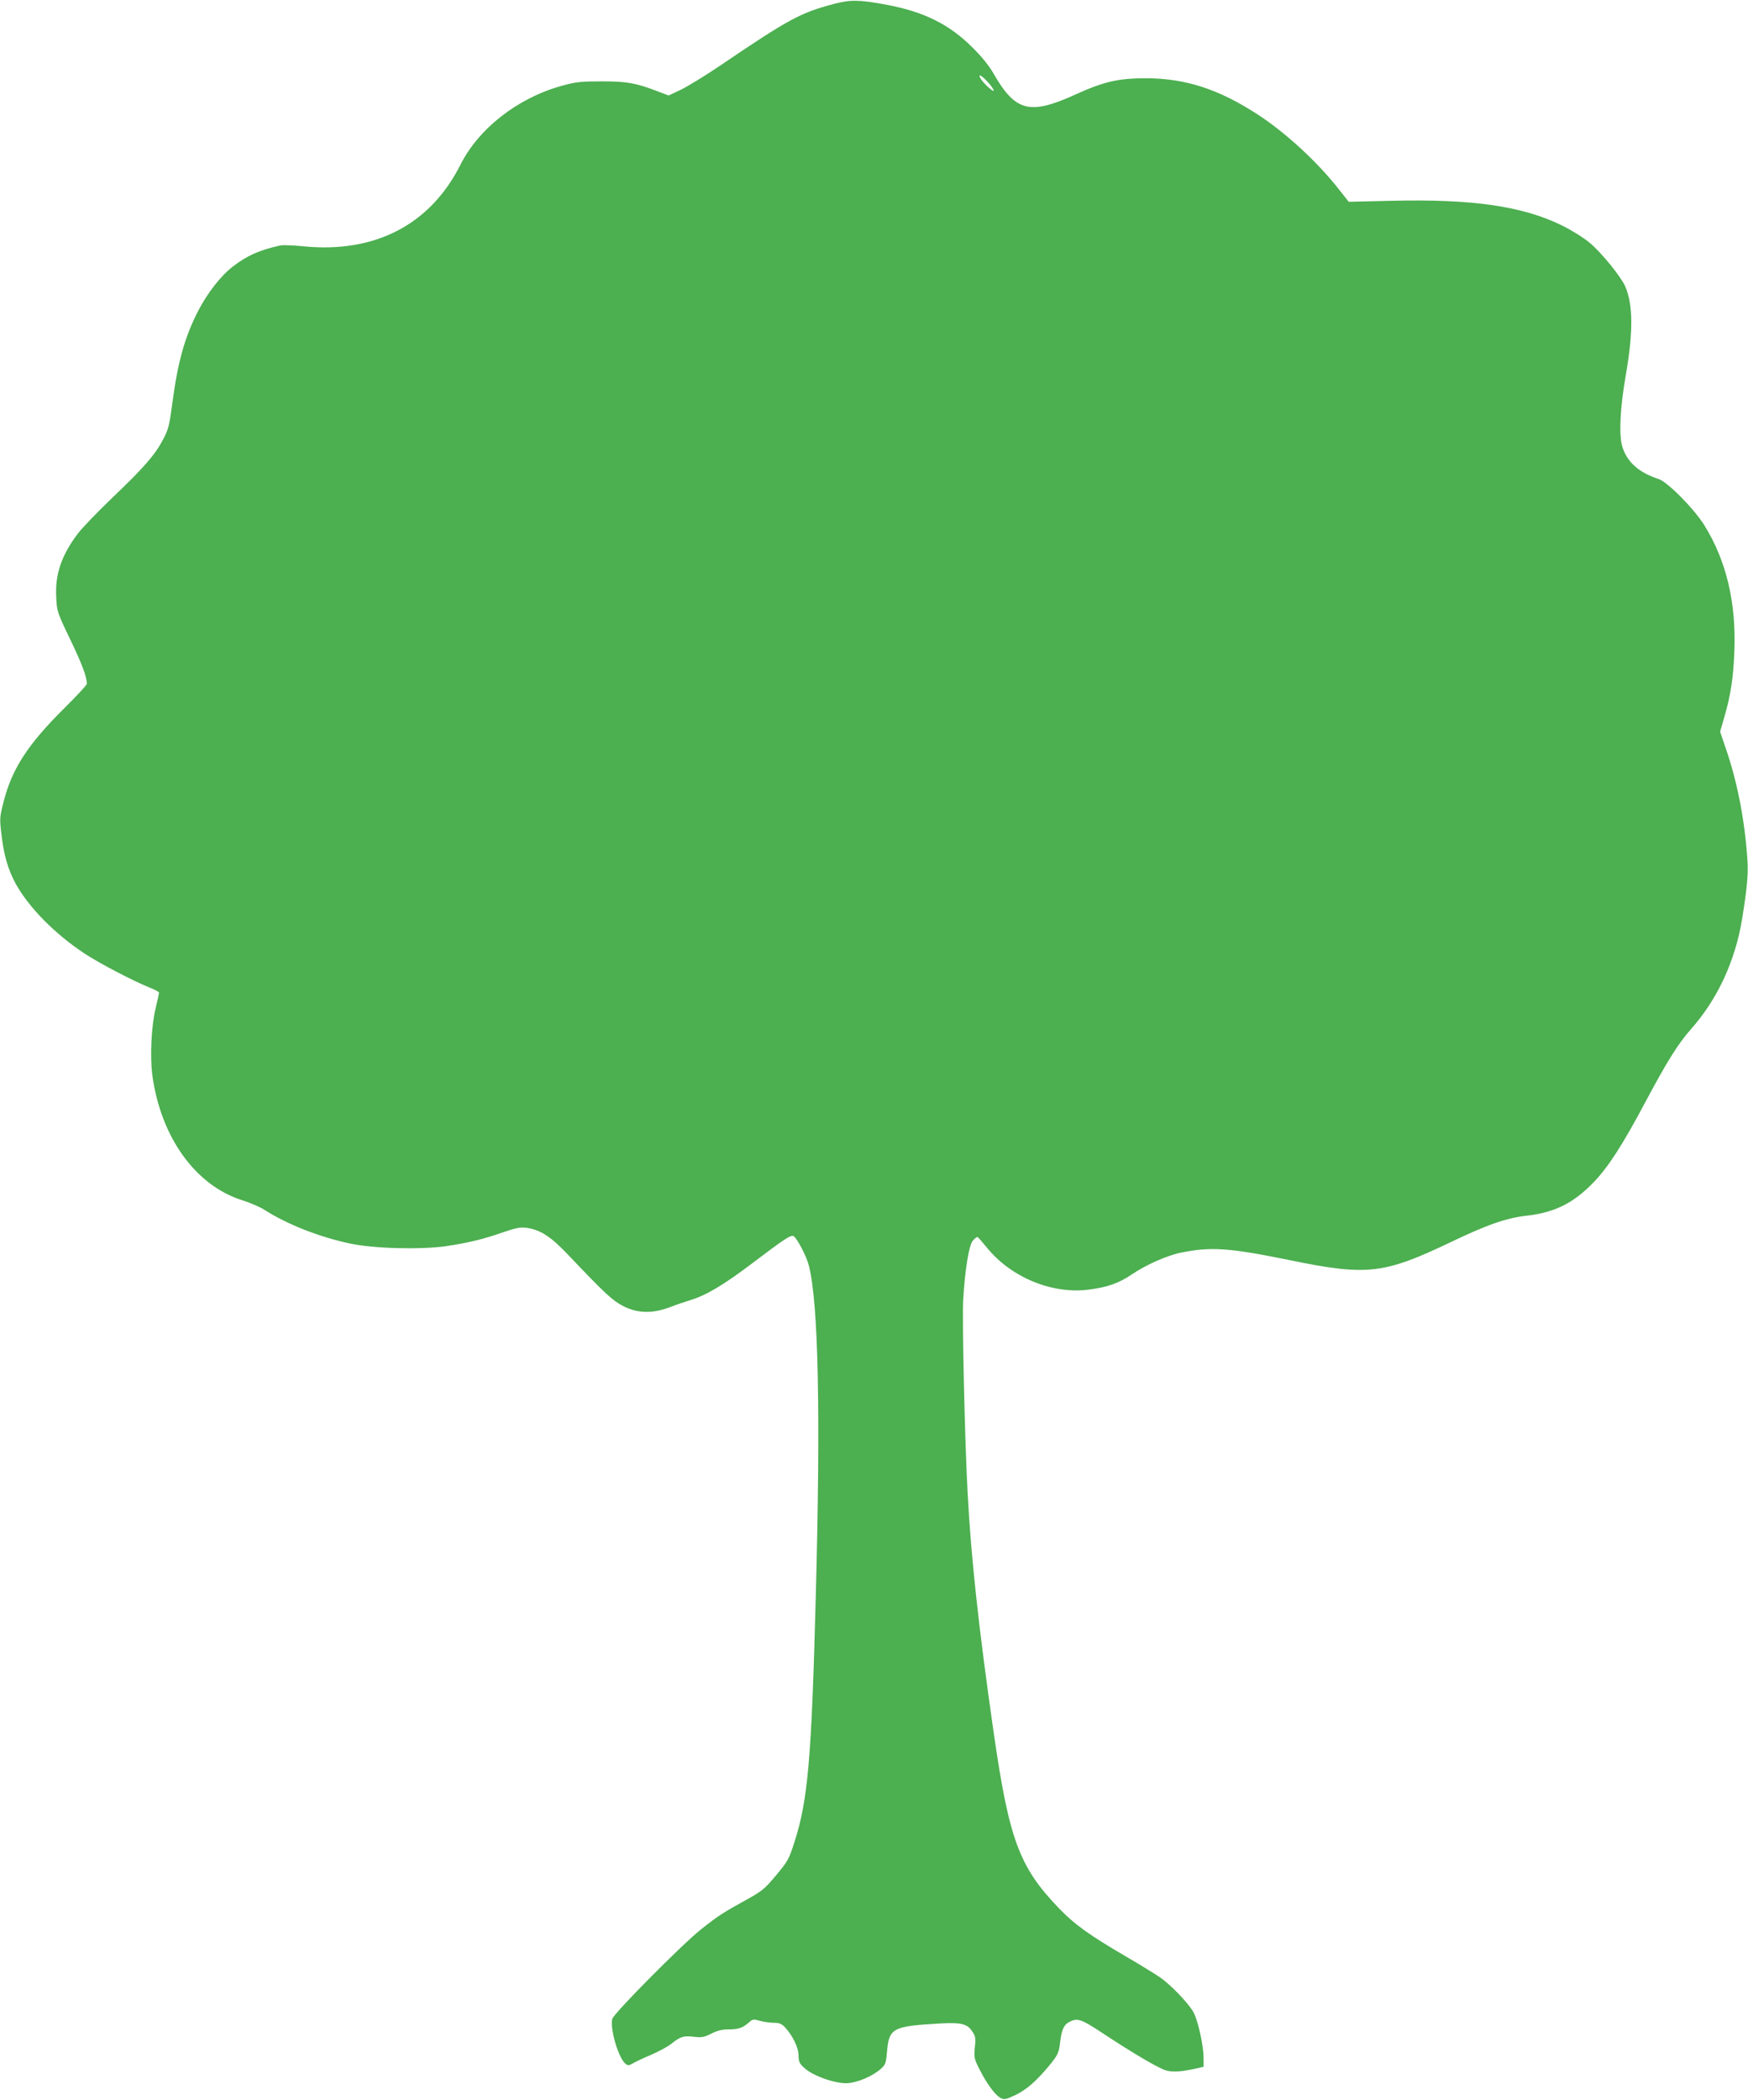 <?xml version="1.0" standalone="no"?>
<!DOCTYPE svg PUBLIC "-//W3C//DTD SVG 20010904//EN"
 "http://www.w3.org/TR/2001/REC-SVG-20010904/DTD/svg10.dtd">
<svg version="1.0" xmlns="http://www.w3.org/2000/svg"
 width="1066pt" height="1280pt" viewBox="0 0 1066 1280"
 preserveAspectRatio="xMidYMid meet">
<g transform="translate(0,1280) scale(0.1,-0.1)"
fill="#4caf50" stroke="none">
<path d="M5085 12776 c-204 -54 -273 -91 -698 -379 -86 -58 -192 -123 -233
-143 l-76 -36 -67 25 c-131 51 -187 61 -341 61 -127 0 -157 -3 -244 -27 -268
-74 -506 -259 -618 -481 -183 -364 -518 -539 -951 -498 -67 7 -133 9 -147 6
-127 -28 -202 -61 -289 -128 -73 -55 -157 -163 -213 -272 -82 -160 -124 -311
-157 -562 -18 -135 -24 -160 -56 -220 -49 -94 -116 -171 -308 -354 -91 -87
-186 -186 -212 -220 -101 -134 -140 -250 -132 -390 4 -85 7 -93 85 -255 71
-148 101 -227 102 -271 0 -7 -62 -74 -139 -150 -220 -218 -317 -367 -368 -565
-25 -97 -26 -105 -14 -204 14 -125 41 -217 87 -300 81 -146 238 -305 419 -425
93 -61 298 -168 398 -208 31 -12 57 -26 57 -31 0 -4 -9 -45 -20 -91 -27 -108
-36 -297 -21 -411 51 -379 264 -675 551 -764 47 -15 108 -41 135 -59 138 -88
335 -165 520 -204 145 -31 430 -38 585 -16 135 20 231 43 355 87 71 24 100 30
135 25 85 -12 148 -52 255 -165 226 -238 270 -278 335 -312 87 -45 180 -47
285 -7 39 15 95 34 125 43 98 30 204 93 386 231 186 141 228 169 244 159 21
-13 80 -125 93 -180 58 -229 72 -894 42 -2015 -26 -995 -48 -1245 -131 -1501
-32 -101 -40 -115 -112 -201 -71 -85 -86 -96 -189 -153 -135 -74 -165 -94
-270 -177 -116 -93 -531 -511 -539 -544 -15 -60 37 -238 80 -273 15 -13 21
-12 46 2 15 9 65 33 111 52 46 20 100 49 119 64 60 48 77 53 140 46 50 -6 64
-3 108 19 37 19 67 26 107 26 59 0 85 9 123 43 21 19 27 20 67 9 25 -7 63 -12
86 -12 31 0 46 -6 66 -27 47 -51 83 -125 83 -172 0 -37 5 -49 35 -76 50 -48
193 -98 265 -93 62 5 148 41 199 85 31 27 34 35 40 104 13 148 32 158 326 175
125 7 163 -2 193 -47 21 -30 23 -41 17 -99 -6 -61 -4 -69 29 -135 45 -88 95
-156 128 -173 22 -12 32 -10 93 19 67 33 124 83 201 175 54 65 62 81 69 145 9
76 23 108 56 124 49 26 73 18 200 -66 189 -125 347 -218 392 -230 41 -11 92
-7 180 12 l47 11 0 49 c0 84 -36 243 -66 291 -39 61 -139 164 -204 208 -30 20
-122 77 -205 125 -221 129 -313 195 -407 293 -242 251 -304 418 -398 1070 -92
642 -138 1065 -159 1462 -17 305 -34 1057 -27 1175 10 182 35 336 59 363 11
12 23 22 27 22 4 0 29 -29 57 -63 146 -182 398 -287 622 -258 113 14 183 39
259 90 86 59 215 117 302 135 184 38 296 30 664 -45 471 -97 573 -86 978 107
229 110 345 150 470 164 170 19 287 78 409 206 89 93 176 228 315 490 133 249
197 351 279 444 159 180 267 412 309 668 30 185 38 273 33 353 -15 235 -58
462 -122 656 l-45 133 25 87 c40 136 56 245 62 405 11 297 -49 550 -183 766
-63 101 -224 264 -279 282 -121 39 -194 105 -222 199 -21 73 -13 237 22 436
46 264 44 430 -4 540 -27 60 -143 203 -214 263 -36 31 -108 76 -172 108 -241
118 -547 162 -1040 150 l-260 -6 -60 76 c-129 165 -325 346 -495 456 -238 155
-440 220 -680 221 -169 0 -257 -20 -429 -98 -281 -128 -368 -106 -501 125 -27
48 -74 106 -130 161 -141 141 -295 217 -523 260 -168 31 -218 32 -322 5z m939
-476 c20 -22 36 -45 36 -52 0 -13 -67 48 -81 75 -17 31 7 18 45 -23z"/>
</g>
</svg>
